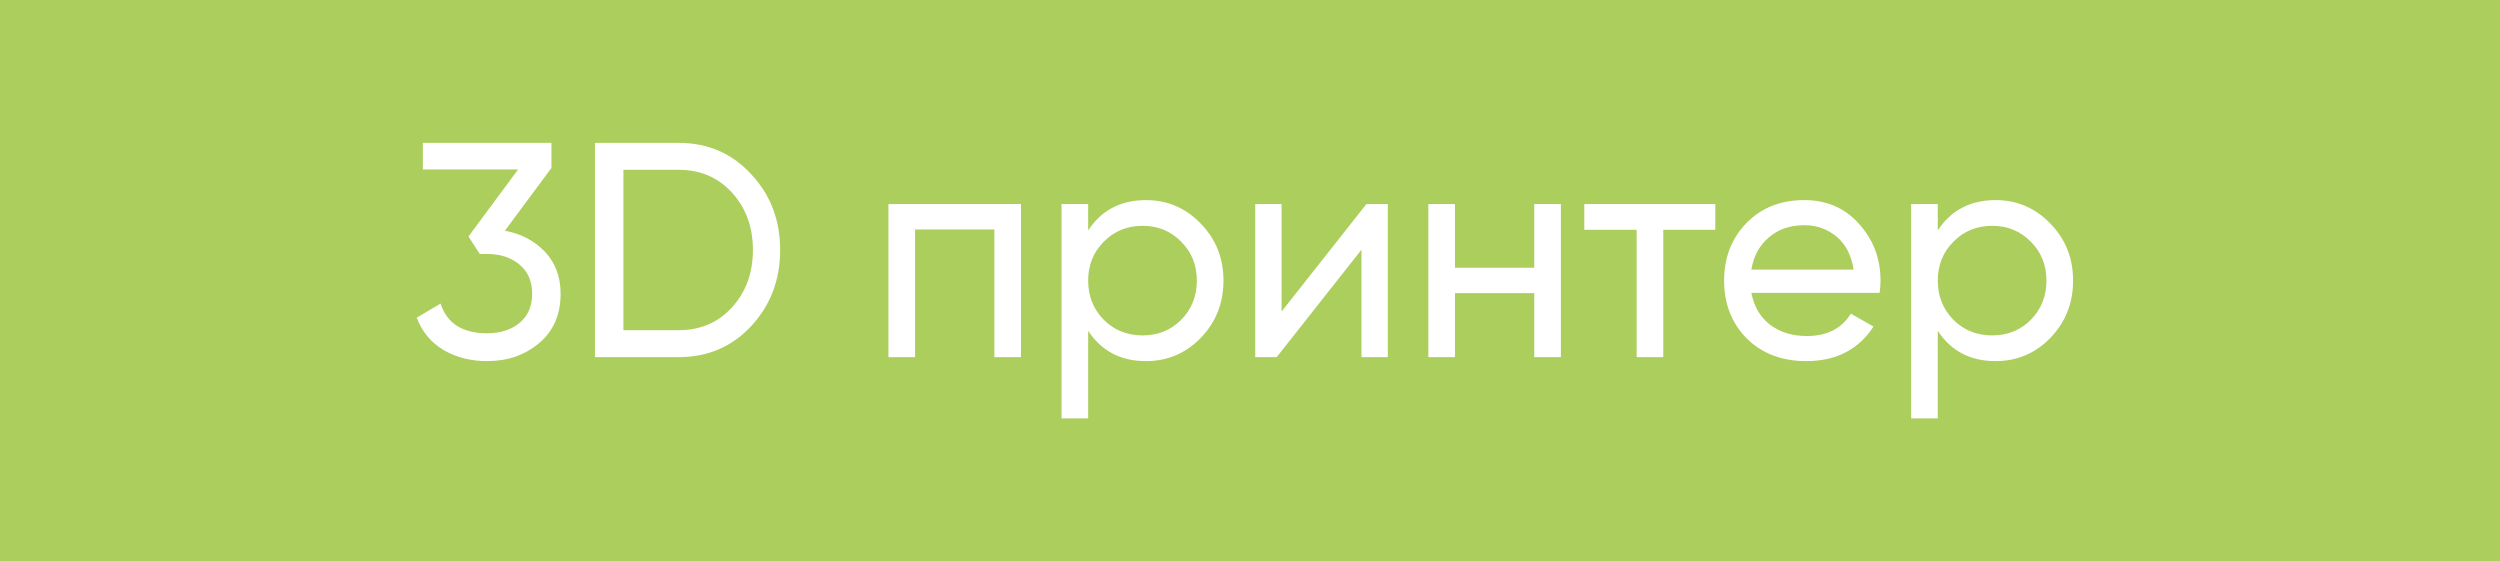 <?xml version="1.0" encoding="UTF-8"?> <svg xmlns="http://www.w3.org/2000/svg" width="98" height="22" viewBox="0 0 98 22" fill="none"><rect width="98" height="22" fill="#ABCE5D"></rect><path d="M19.792 9.044C20.432 9.164 20.956 9.44 21.364 9.872C21.772 10.304 21.976 10.852 21.976 11.516C21.976 12.332 21.696 12.976 21.136 13.448C20.576 13.92 19.896 14.156 19.096 14.156C18.456 14.156 17.888 14.012 17.392 13.724C16.896 13.428 16.544 13.004 16.336 12.452L17.272 11.9C17.52 12.676 18.128 13.064 19.096 13.064C19.616 13.064 20.04 12.928 20.368 12.656C20.696 12.384 20.86 12.004 20.86 11.516C20.86 11.028 20.696 10.648 20.368 10.376C20.04 10.096 19.616 9.956 19.096 9.956H18.808L18.364 9.272L20.308 6.644H16.576V5.6H21.616V6.584L19.792 9.044ZM26.598 5.6C27.742 5.6 28.69 6.008 29.442 6.824C30.202 7.632 30.582 8.624 30.582 9.8C30.582 10.976 30.202 11.972 29.442 12.788C28.69 13.596 27.742 14 26.598 14H23.322V5.6H26.598ZM26.598 12.944C27.454 12.944 28.154 12.644 28.698 12.044C29.242 11.444 29.514 10.696 29.514 9.8C29.514 8.904 29.242 8.156 28.698 7.556C28.154 6.956 27.454 6.656 26.598 6.656H24.438V12.944H26.598ZM40.023 8V14H38.979V8.996H35.871V14H34.827V8H40.023ZM44.924 7.844C45.764 7.844 46.48 8.152 47.072 8.768C47.664 9.376 47.96 10.12 47.96 11C47.96 11.88 47.664 12.628 47.072 13.244C46.48 13.852 45.764 14.156 44.924 14.156C43.932 14.156 43.176 13.76 42.656 12.968V16.4H41.612V8H42.656V9.032C43.176 8.24 43.932 7.844 44.924 7.844ZM44.792 13.148C45.392 13.148 45.896 12.944 46.304 12.536C46.712 12.12 46.916 11.608 46.916 11C46.916 10.392 46.712 9.884 46.304 9.476C45.896 9.06 45.392 8.852 44.792 8.852C44.184 8.852 43.676 9.06 43.268 9.476C42.86 9.884 42.656 10.392 42.656 11C42.656 11.608 42.86 12.12 43.268 12.536C43.676 12.944 44.184 13.148 44.792 13.148ZM53.562 8H54.402V14H53.37V9.788L50.046 14H49.206V8H50.238V12.212L53.562 8ZM60.143 8H61.187V14H60.143V11.492H57.035V14H55.991V8H57.035V10.496H60.143V8ZM67.24 8V9.008H65.2V14H64.156V9.008H62.104V8H67.24ZM68.653 11.48C68.757 12.016 69.001 12.432 69.385 12.728C69.777 13.024 70.257 13.172 70.825 13.172C71.617 13.172 72.193 12.88 72.553 12.296L73.441 12.8C72.857 13.704 71.977 14.156 70.801 14.156C69.849 14.156 69.073 13.86 68.473 13.268C67.881 12.668 67.585 11.912 67.585 11C67.585 10.096 67.877 9.344 68.461 8.744C69.045 8.144 69.801 7.844 70.729 7.844C71.609 7.844 72.325 8.156 72.877 8.78C73.437 9.396 73.717 10.14 73.717 11.012C73.717 11.164 73.705 11.32 73.681 11.48H68.653ZM70.729 8.828C70.169 8.828 69.705 8.988 69.337 9.308C68.969 9.62 68.741 10.04 68.653 10.568H72.661C72.573 10 72.349 9.568 71.989 9.272C71.629 8.976 71.209 8.828 70.729 8.828ZM78.229 7.844C79.069 7.844 79.785 8.152 80.377 8.768C80.969 9.376 81.265 10.12 81.265 11C81.265 11.88 80.969 12.628 80.377 13.244C79.785 13.852 79.069 14.156 78.229 14.156C77.237 14.156 76.481 13.76 75.961 12.968V16.4H74.917V8H75.961V9.032C76.481 8.24 77.237 7.844 78.229 7.844ZM78.097 13.148C78.697 13.148 79.201 12.944 79.609 12.536C80.017 12.12 80.221 11.608 80.221 11C80.221 10.392 80.017 9.884 79.609 9.476C79.201 9.06 78.697 8.852 78.097 8.852C77.489 8.852 76.981 9.06 76.573 9.476C76.165 9.884 75.961 10.392 75.961 11C75.961 11.608 76.165 12.12 76.573 12.536C76.981 12.944 77.489 13.148 78.097 13.148Z" fill="white"></path></svg> 
